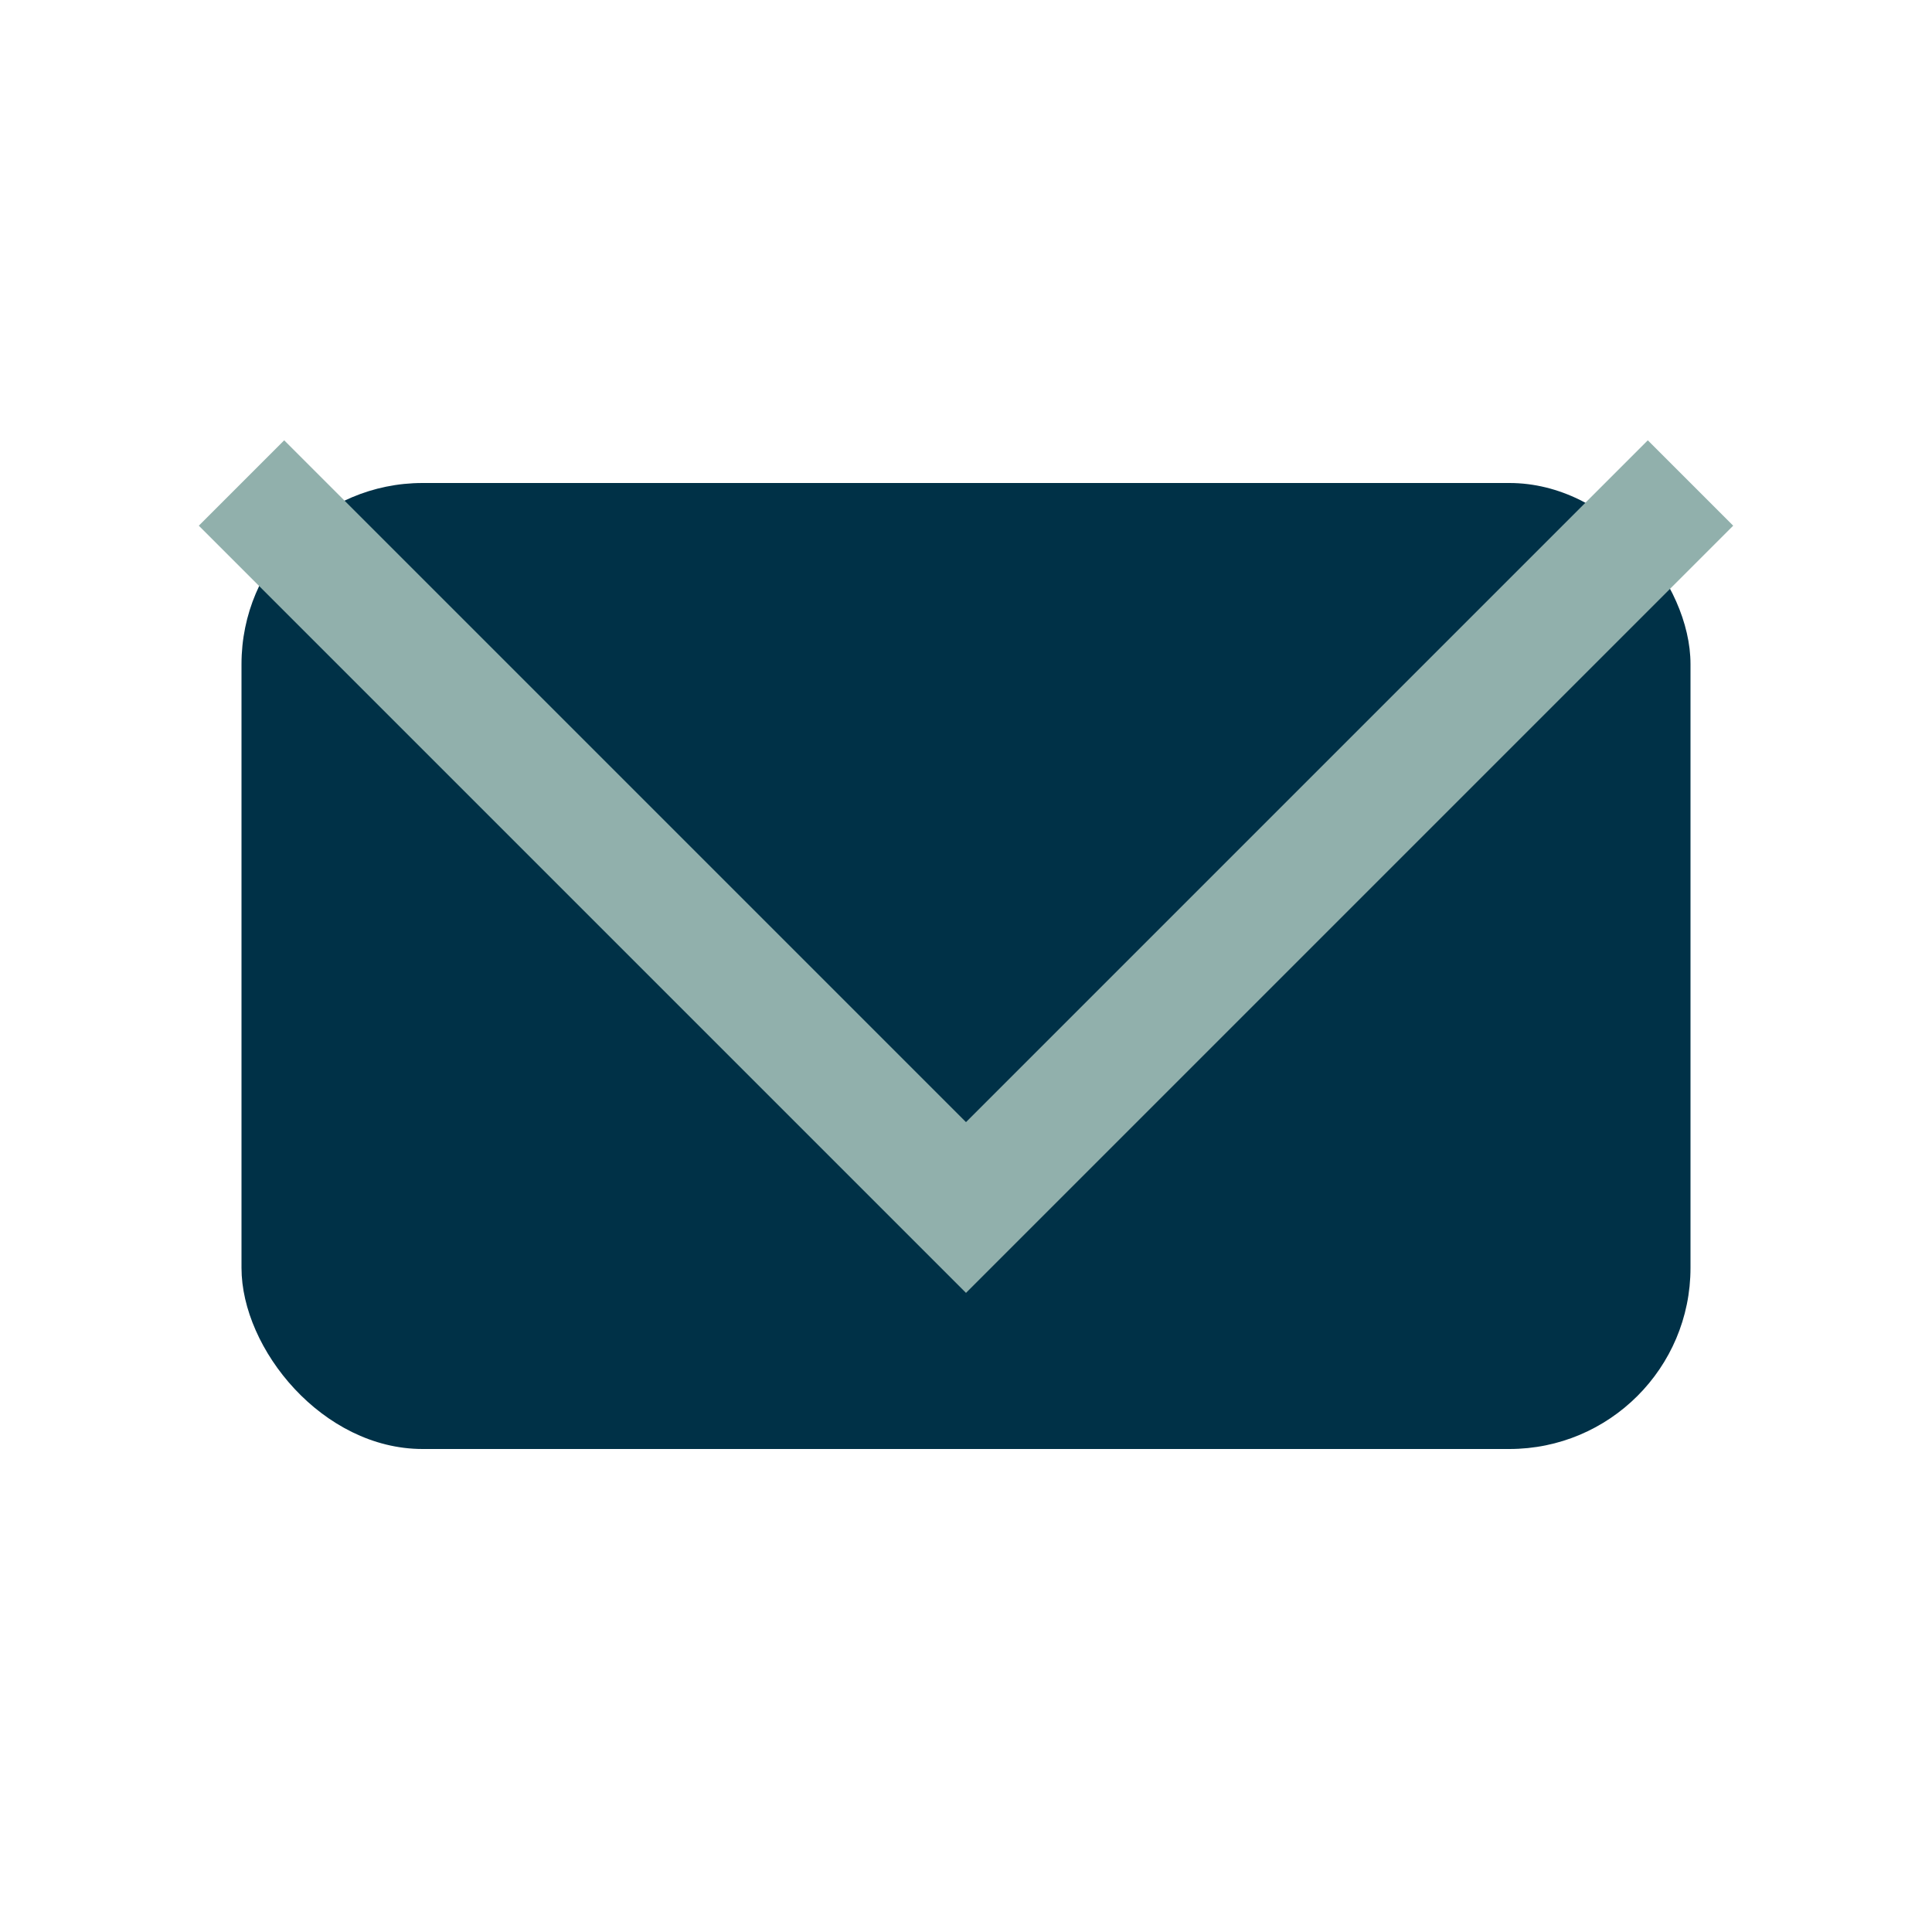 <?xml version="1.0" encoding="UTF-8"?>
<svg xmlns="http://www.w3.org/2000/svg" width="32" height="32" viewBox="0 0 32 32"><rect x="4" y="8" width="24" height="16" rx="3" fill="#003147"/><polyline points="4,8 16,20 28,8" fill="none" stroke="#91B0AC" stroke-width="2"/></svg>